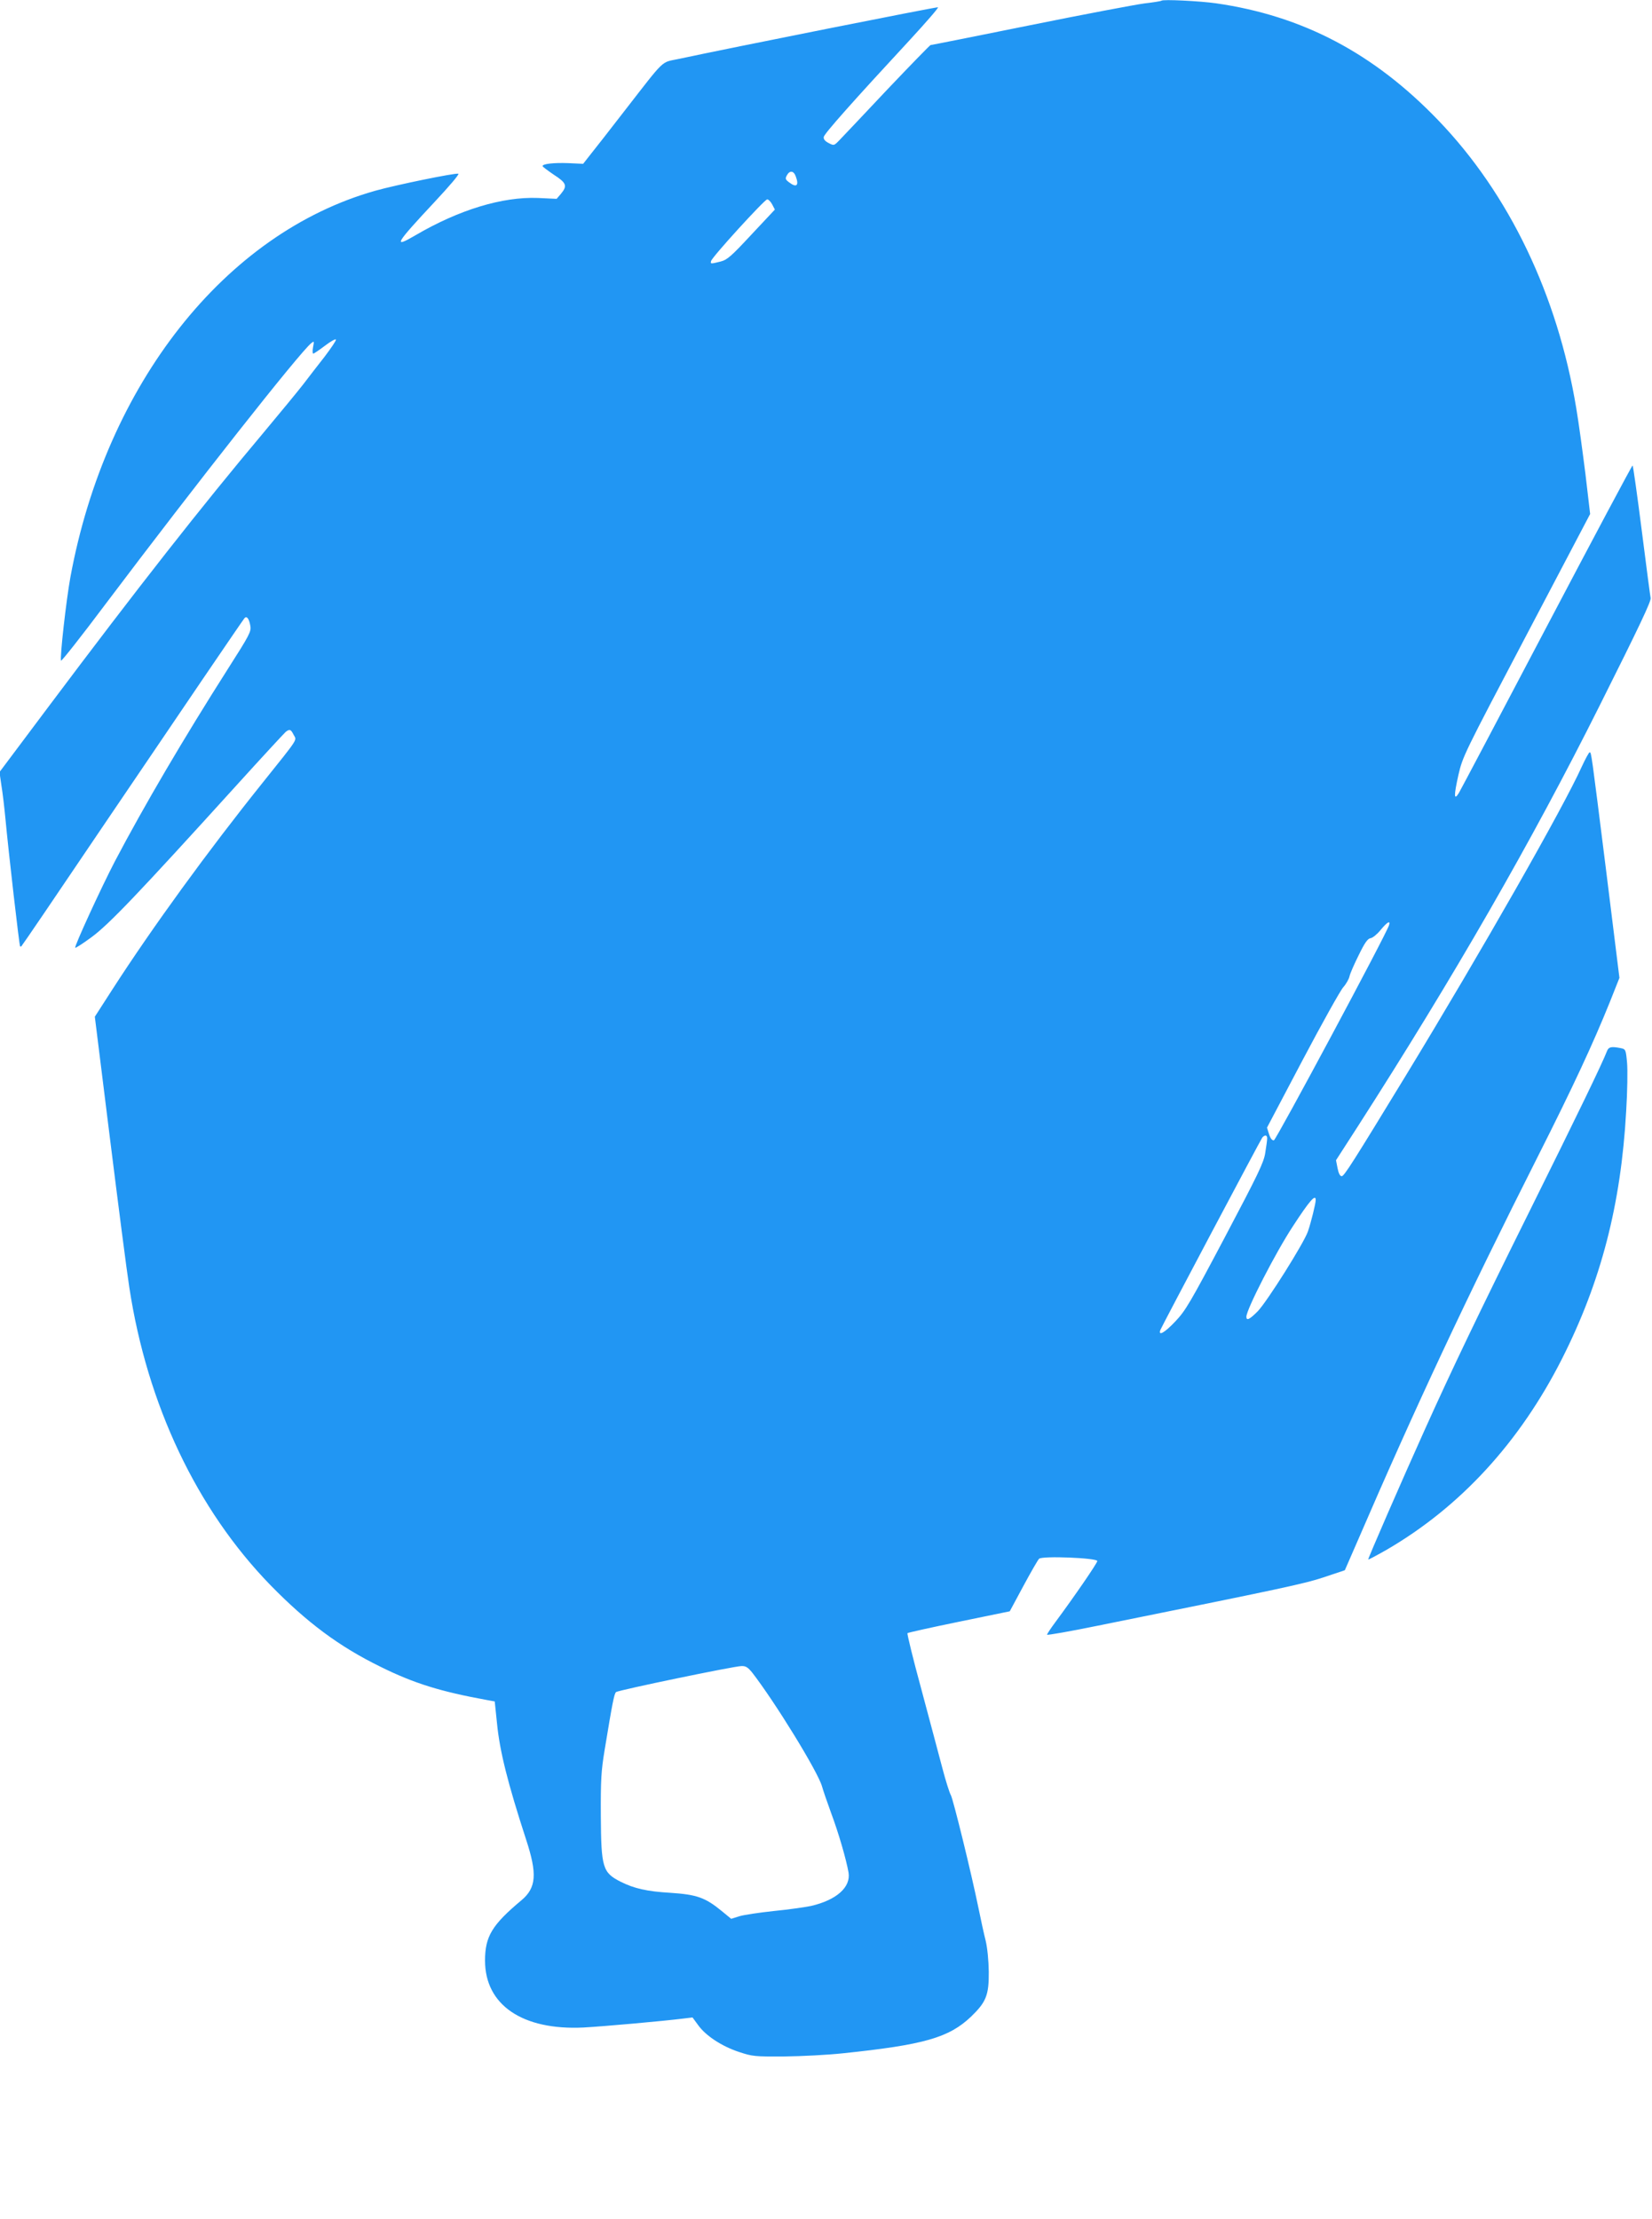 <?xml version="1.0" standalone="no"?>
<!DOCTYPE svg PUBLIC "-//W3C//DTD SVG 20010904//EN"
 "http://www.w3.org/TR/2001/REC-SVG-20010904/DTD/svg10.dtd">
<svg version="1.0" xmlns="http://www.w3.org/2000/svg"
 width="953pt" height="1280pt" viewBox="0 0 953 1280"
 preserveAspectRatio="xMidYMid meet">
<g transform="translate(0,1280) scale(0.1,-0.1)"
fill="#2196f3" stroke="none">
<path d="M6700 12796 c-3 -3 -48 -10 -100 -16 -52 -7 -349 -63 -660 -126 -311
-63 -568 -114 -572 -114 -3 0 -116 -116 -250 -257 -134 -142 -257 -273 -275
-291 -32 -33 -32 -33 -63 -17 -21 11 -30 22 -28 35 3 19 169 206 497 560 94
102 167 186 162 188 -8 3 -1208 -236 -1496 -298 -104 -22 -74 7 -308 -294 -89
-115 -180 -232 -203 -260 l-40 -51 -86 4 c-84 3 -148 -4 -148 -17 0 -4 30 -26
65 -50 73 -47 79 -64 41 -110 l-25 -29 -108 5 c-205 8 -455 -68 -706 -215
-133 -78 -118 -52 110 192 85 91 145 161 137 163 -20 5 -361 -65 -478 -98
-867 -244 -1555 -1116 -1760 -2230 -24 -132 -61 -460 -54 -481 2 -6 118 141
258 328 520 690 1114 1444 1185 1503 17 14 18 13 11 -22 -4 -21 -3 -38 1 -38
4 0 35 21 68 46 33 25 61 41 63 35 2 -5 -28 -49 -65 -98 -38 -48 -93 -120
-123 -159 -30 -39 -134 -165 -230 -280 -358 -426 -726 -895 -1236 -1575 l-287
-383 11 -76 c7 -41 17 -127 23 -190 18 -193 80 -734 85 -739 2 -2 5 -2 7 0 13
16 184 268 482 709 446 659 795 1172 806 1185 13 13 26 -4 33 -45 6 -33 -4
-52 -129 -248 -257 -404 -482 -787 -653 -1112 -77 -148 -235 -491 -228 -497 2
-3 44 24 93 60 102 75 266 247 842 882 145 160 271 296 279 303 23 18 30 15
46 -17 18 -34 34 -10 -182 -280 -311 -388 -631 -828 -862 -1186 l-103 -160 87
-700 c48 -385 98 -773 112 -862 103 -676 389 -1280 814 -1717 210 -215 396
-354 635 -471 194 -96 346 -143 615 -192 l44 -8 13 -126 c16 -162 61 -342 168
-671 65 -198 59 -278 -27 -350 -170 -142 -210 -209 -210 -348 0 -256 216 -403
568 -386 112 6 460 37 579 52 l50 6 33 -45 c43 -60 135 -121 235 -154 78 -26
91 -27 262 -26 99 1 250 9 335 18 470 49 614 90 742 212 87 84 103 124 102
258 -1 66 -8 138 -18 180 -10 39 -28 122 -41 186 -42 206 -147 632 -160 654
-7 11 -30 83 -50 160 -20 77 -75 281 -121 454 -47 172 -82 316 -79 320 3 3
137 33 298 66 l292 60 78 145 c43 80 84 151 91 158 17 18 336 5 336 -13 0 -12
-134 -207 -243 -354 -26 -35 -47 -67 -47 -71 0 -4 132 19 293 52 1080 218
1187 241 1303 279 l122 41 68 156 c340 788 635 1418 1046 2232 203 402 318
650 414 888 l56 141 -76 613 c-88 702 -86 688 -96 688 -4 0 -24 -37 -45 -82
-106 -236 -576 -1061 -1018 -1787 -303 -497 -353 -576 -367 -576 -10 0 -18 16
-24 46 l-9 46 125 194 c554 863 1002 1641 1396 2429 231 461 297 601 294 620
-2 8 -25 183 -51 388 -26 205 -50 374 -53 377 -2 3 -224 -414 -494 -927 -269
-512 -498 -945 -508 -962 -29 -47 -30 -18 -3 103 25 108 30 118 393 808 l367
698 -27 230 c-16 127 -39 298 -53 380 -108 654 -388 1237 -796 1661 -372 387
-782 603 -1282 675 -92 13 -307 24 -315 15z m-2110 -1012 c21 -55 5 -69 -39
-35 -20 15 -22 21 -12 39 16 30 39 28 51 -4z m-135 -164 l15 -29 -135 -144
c-118 -127 -140 -146 -179 -156 -57 -14 -58 -14 -54 3 5 23 309 356 324 356 7
0 20 -13 29 -30z m3558 -4157 c-12 -46 -651 -1238 -664 -1241 -10 -2 -20 10
-28 35 l-12 38 204 387 c113 214 219 404 236 423 17 19 33 48 36 63 3 15 27
70 53 122 35 72 52 96 69 98 12 2 38 23 58 48 38 46 57 56 48 27z m-703 -1230
c0 -10 -5 -47 -11 -83 -8 -56 -42 -125 -232 -485 -201 -380 -228 -426 -286
-487 -62 -66 -101 -88 -87 -50 10 25 577 1095 588 1110 15 17 28 15 28 -5z
m280 -355 c0 -21 -27 -130 -45 -182 -23 -67 -235 -404 -290 -461 -46 -46 -65
-56 -65 -31 0 42 170 373 269 523 95 146 131 187 131 151z m-3252 -2725 c132
-170 380 -573 404 -658 6 -22 30 -92 53 -155 42 -112 87 -267 100 -342 14 -85
-70 -159 -217 -193 -35 -7 -131 -21 -214 -29 -83 -9 -172 -22 -198 -30 l-48
-15 -56 46 c-94 77 -143 94 -295 104 -136 8 -209 25 -287 64 -104 53 -112 81
-114 380 -1 207 2 259 22 380 45 273 55 325 66 334 13 11 678 149 723 150 25
1 37 -7 61 -36z"/>
<path d="M9271 6738 c-30 -77 -167 -360 -444 -918 -299 -602 -451 -919 -609
-1270 -129 -286 -328 -743 -325 -746 2 -2 50 24 108 57 424 247 766 619 1010
1101 225 445 340 889 370 1428 7 113 9 239 5 281 -7 75 -8 77 -38 83 -52 10
-68 7 -77 -16z"/>
</g>
</svg>
